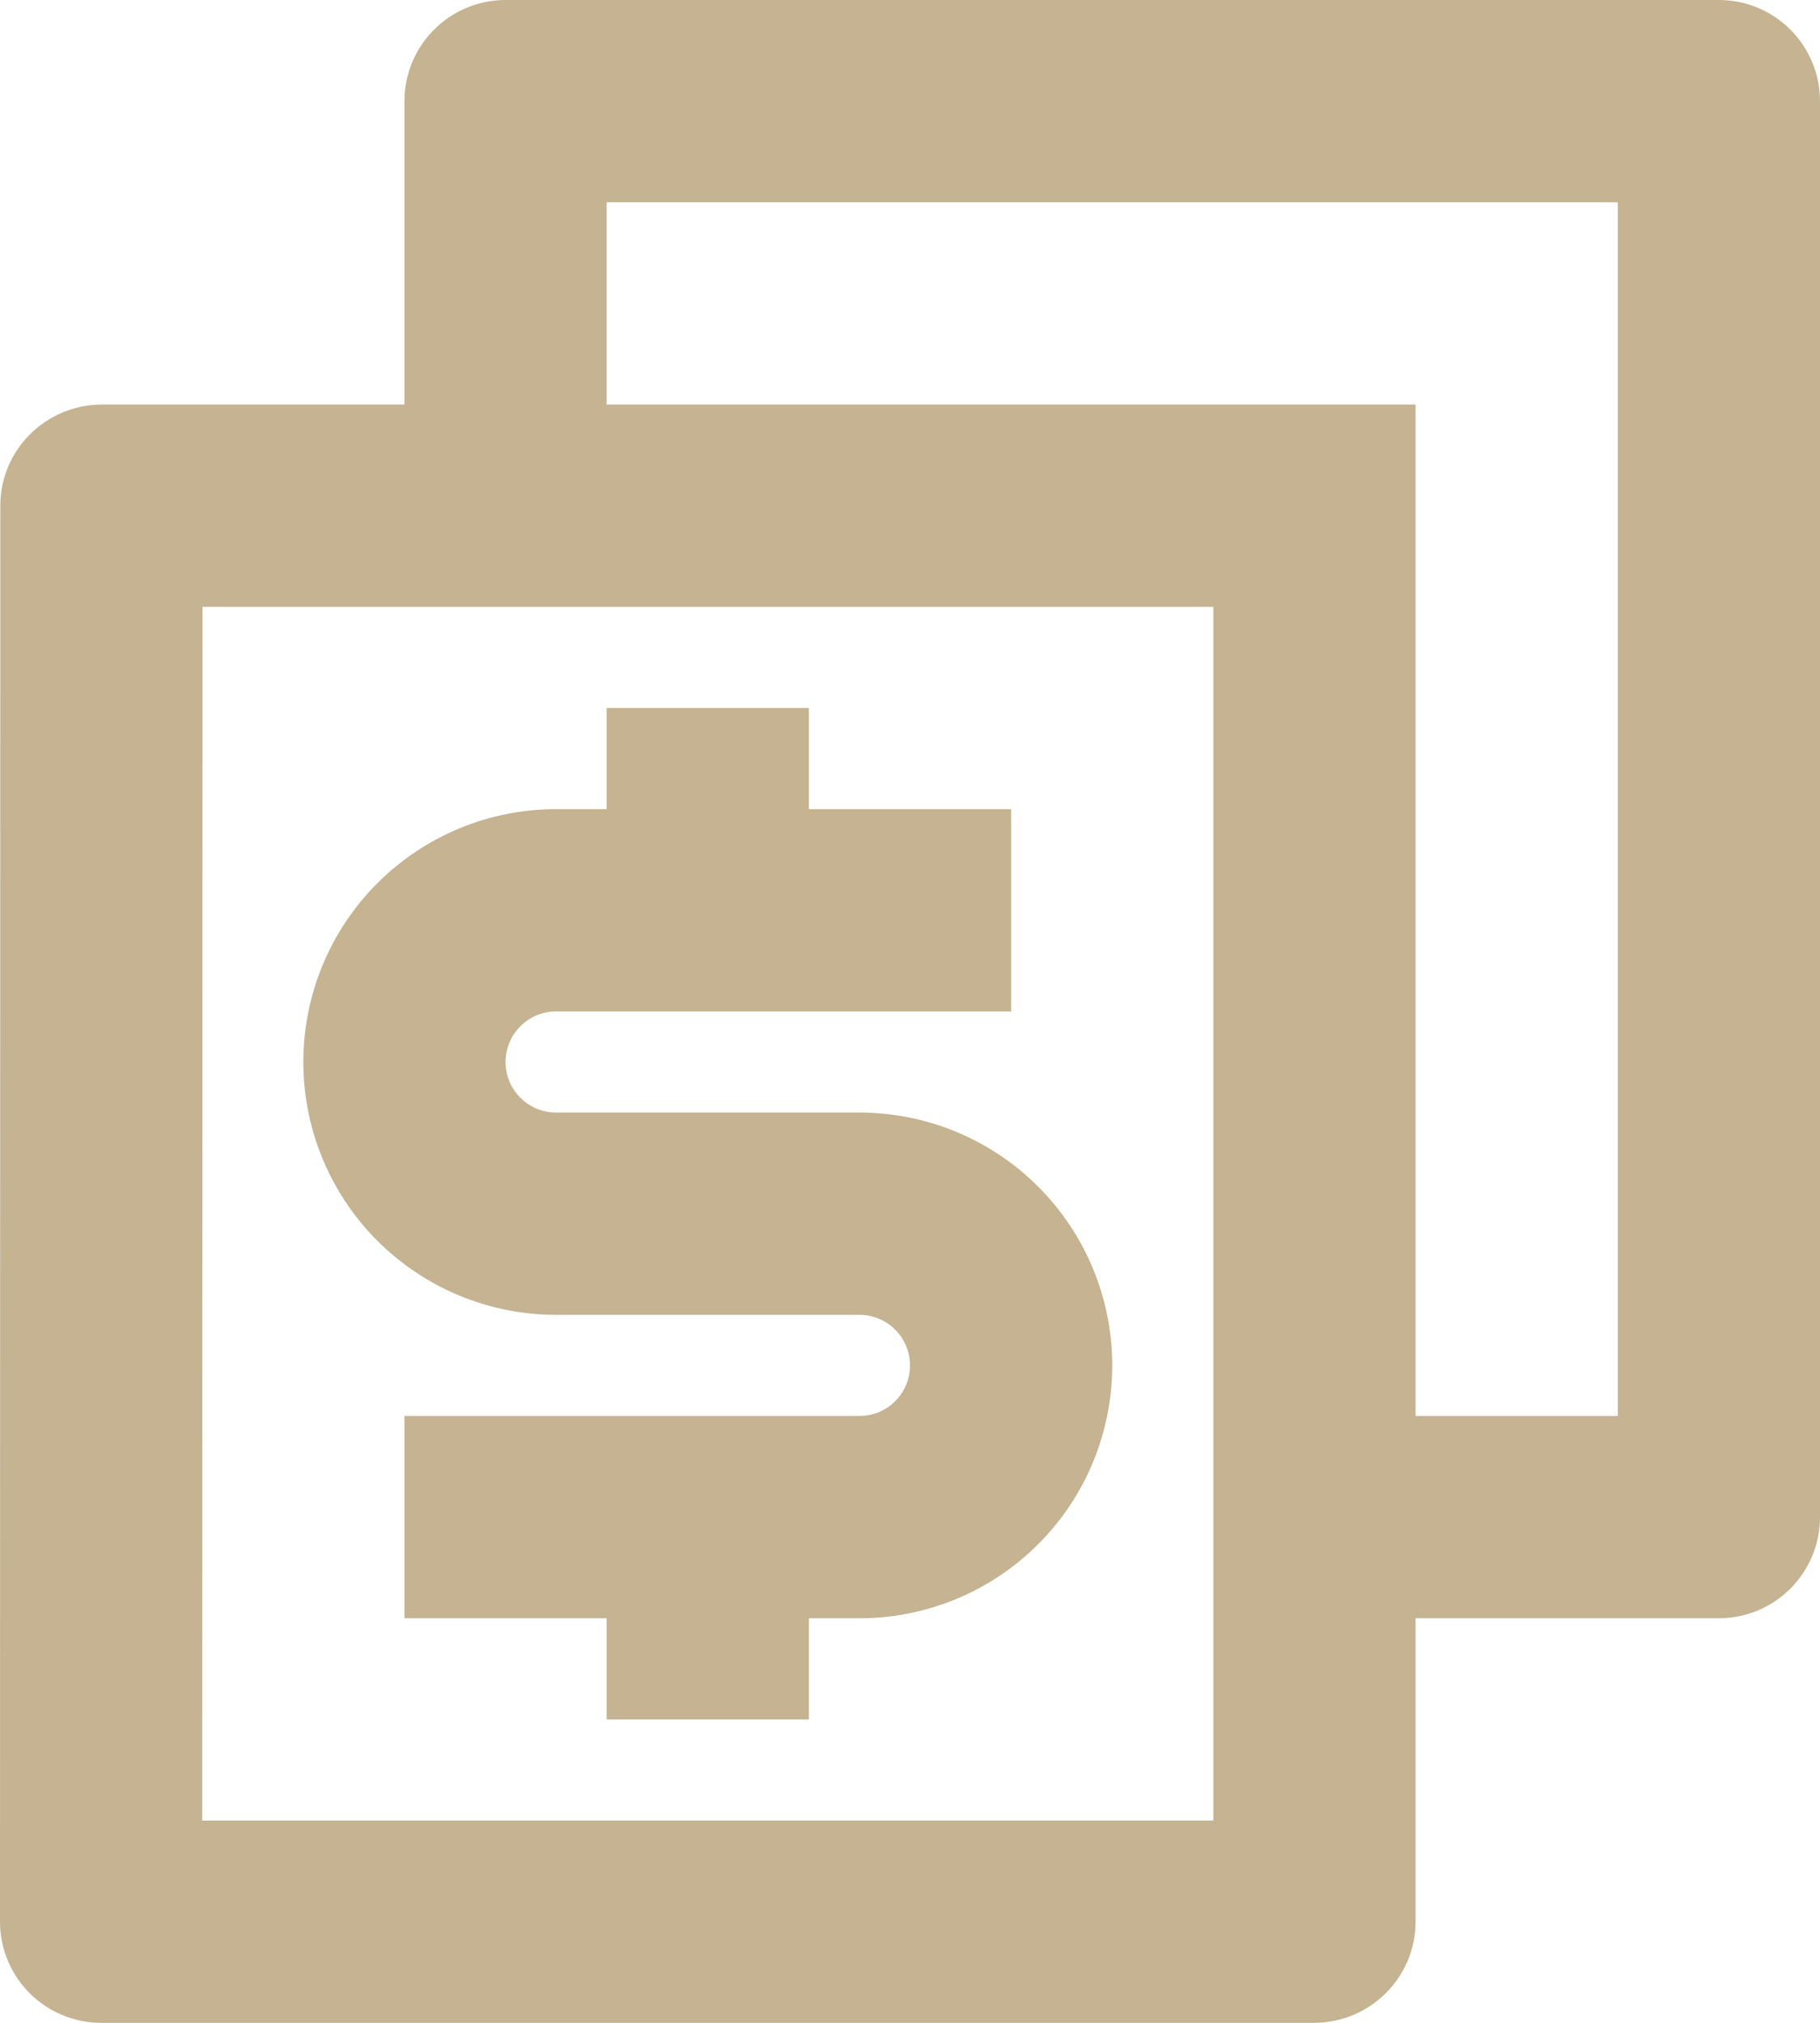 <svg xmlns="http://www.w3.org/2000/svg" width="36" height="40" viewBox="0 0 36 40" fill="none"><path d="M28 28H32V4H12V8H28V28ZM28 32V38C28 39.104 27.1 40 25.986 40H2.014C1.75 40.002 1.489 39.951 1.245 39.851C1 39.752 0.778 39.604 0.591 39.419C0.404 39.233 0.256 39.012 0.154 38.768C0.053 38.525 0 38.264 0 38L0.006 10C0.006 8.896 0.906 8 2.02 8H8V2C8 1.47 8.211 0.961 8.586 0.586C8.961 0.211 9.47 0 10 0H34C34.53 0 35.039 0.211 35.414 0.586C35.789 0.961 36 1.47 36 2V30C36 30.53 35.789 31.039 35.414 31.414C35.039 31.789 34.53 32 34 32H28ZM4.006 12L4 36H24V12H4.006ZM8 28H17C17.265 28 17.52 27.895 17.707 27.707C17.895 27.52 18 27.265 18 27C18 26.735 17.895 26.48 17.707 26.293C17.52 26.105 17.265 26 17 26H11C9.674 26 8.402 25.473 7.464 24.535C6.527 23.598 6 22.326 6 21C6 19.674 6.527 18.402 7.464 17.465C8.402 16.527 9.674 16 11 16H12V14H16V16H20V20H11C10.735 20 10.48 20.105 10.293 20.293C10.105 20.48 10 20.735 10 21C10 21.265 10.105 21.52 10.293 21.707C10.48 21.895 10.735 22 11 22H17C18.326 22 19.598 22.527 20.535 23.465C21.473 24.402 22 25.674 22 27C22 28.326 21.473 29.598 20.535 30.535C19.598 31.473 18.326 32 17 32H16V34H12V32H8V28Z" fill="#C5B391"></path></svg>